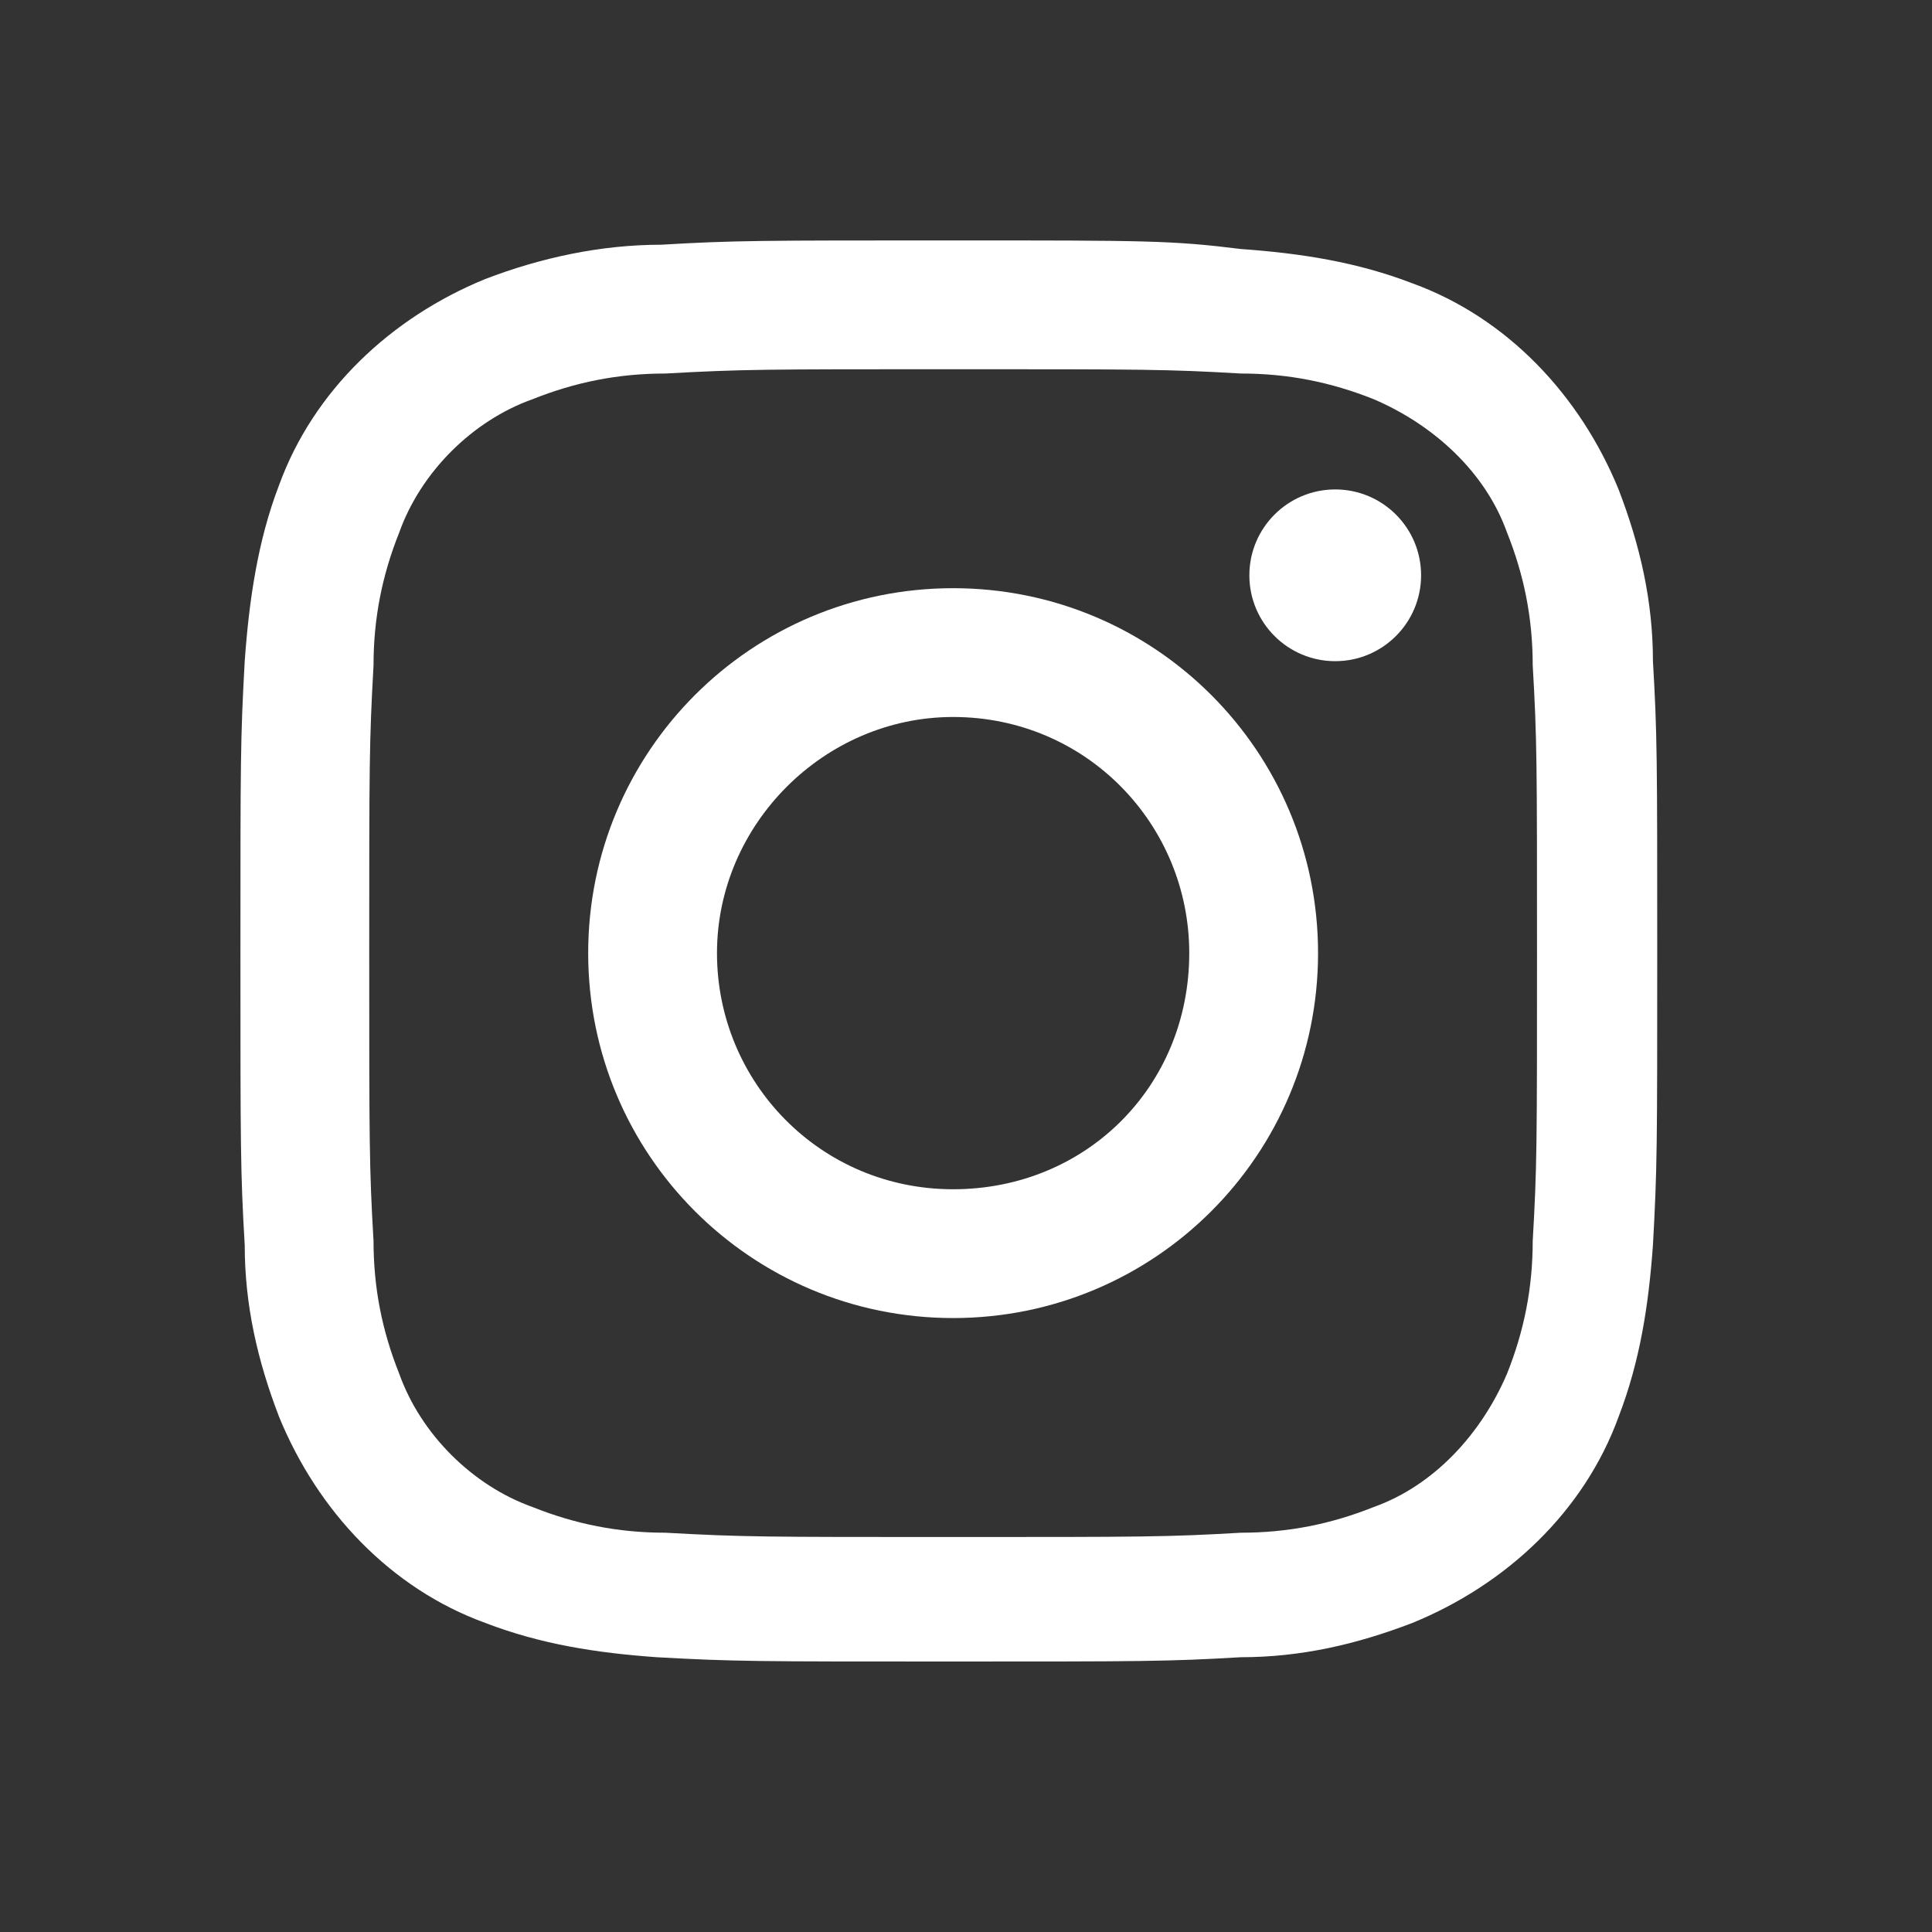 <?xml version="1.0" encoding="utf-8"?>
<!-- Generator: Adobe Illustrator 27.7.0, SVG Export Plug-In . SVG Version: 6.00 Build 0)  -->
<svg version="1.1" id="Layer_1" xmlns="http://www.w3.org/2000/svg" xmlns:xlink="http://www.w3.org/1999/xlink" x="0px" y="0px"
	 width="45px" height="45px" viewBox="0 0 45 45" style="enable-background:new 0 0 45 45;" xml:space="preserve">
<rect x="0" y="0" width="45" height="45" fill="#333333" stroke="none"/>
<style type="text/css">
	.st0{clip-path:url(#SVGID_00000009584605820357739710000007298430474524049560_);}
	.st1{fill:#FFFFFF;}
	.st2{fill:none;}
</style>
<g>
	<defs>
		<rect id="SVGID_1_" width="45" height="45"/>
	</defs>
	<clipPath id="SVGID_00000142860607209901270690000005136035569924593284_">
		<use xlink:href="#SVGID_1_"  style="overflow:visible;"/>
	</clipPath>
	<g id="a" style="clip-path:url(#SVGID_00000142860607209901270690000005136035569924593284_);">
		<g transform="translate(5 5)">
			<path class="st1" d="M17.2,3.6c4.4,0,5,0,6.7,0.1C25,3.7,26,3.9,27,4.3c1.4,0.6,2.6,1.7,3.1,3.1c0.4,1,0.6,2,0.6,3.1
				c0.1,1.7,0.1,2.3,0.1,6.7s0,5-0.1,6.7c0,1.1-0.2,2.1-0.6,3.1c-0.6,1.4-1.7,2.6-3.1,3.1c-1,0.4-2,0.6-3.1,0.6
				c-1.7,0.1-2.3,0.1-6.7,0.1s-4.9,0-6.7-0.1c-1.1,0-2.1-0.2-3.1-0.6C6,29.6,4.8,28.4,4.3,27c-0.4-1-0.6-2-0.6-3.1
				c-0.1-1.7-0.1-2.3-0.1-6.7s0-4.9,0.1-6.7c0-1.1,0.2-2.1,0.6-3.1C4.8,6,6,4.8,7.4,4.3c1-0.4,2-0.6,3.1-0.6
				C12.3,3.6,12.8,3.6,17.2,3.6 M17.2,0.6c-4.5,0-5.1,0-6.8,0.1C9,0.7,7.6,1,6.3,1.5c-2.2,0.9-4,2.6-4.8,4.8C1,7.6,0.8,9,0.7,10.4
				c-0.1,1.8-0.1,2.3-0.1,6.8s0,5.1,0.1,6.8c0,1.4,0.3,2.7,0.8,4c0.9,2.2,2.6,4,4.8,4.8c1.3,0.5,2.6,0.7,4,0.8
				c1.8,0.1,2.3,0.1,6.8,0.1s5.1,0,6.8-0.1c1.4,0,2.7-0.3,4-0.8c2.2-0.9,4-2.6,4.8-4.8c0.5-1.3,0.7-2.6,0.8-4
				c0.1-1.8,0.1-2.3,0.1-6.8s0-5.1-0.1-6.8c0-1.4-0.3-2.7-0.8-4c-0.9-2.2-2.6-4-4.8-4.8c-1.3-0.5-2.6-0.7-4-0.8
				C22.3,0.6,21.7,0.6,17.2,0.6z"/>
			<path class="st1" d="M17.2,8.7c-4.7,0-8.5,3.8-8.5,8.5s3.8,8.5,8.5,8.5s8.5-3.8,8.5-8.5l0,0C25.7,12.5,21.9,8.7,17.2,8.7z
				 M17.2,22.7c-3.1,0-5.5-2.5-5.5-5.5s2.5-5.5,5.5-5.5c3.1,0,5.5,2.5,5.5,5.5C22.7,20.3,20.3,22.7,17.2,22.7L17.2,22.7z"/>
			<ellipse class="st1" cx="26.1" cy="8.4" rx="2" ry="2"/>
		</g>
		<rect class="st2" width="45" height="45"/>
	</g>
</g>
</svg>
